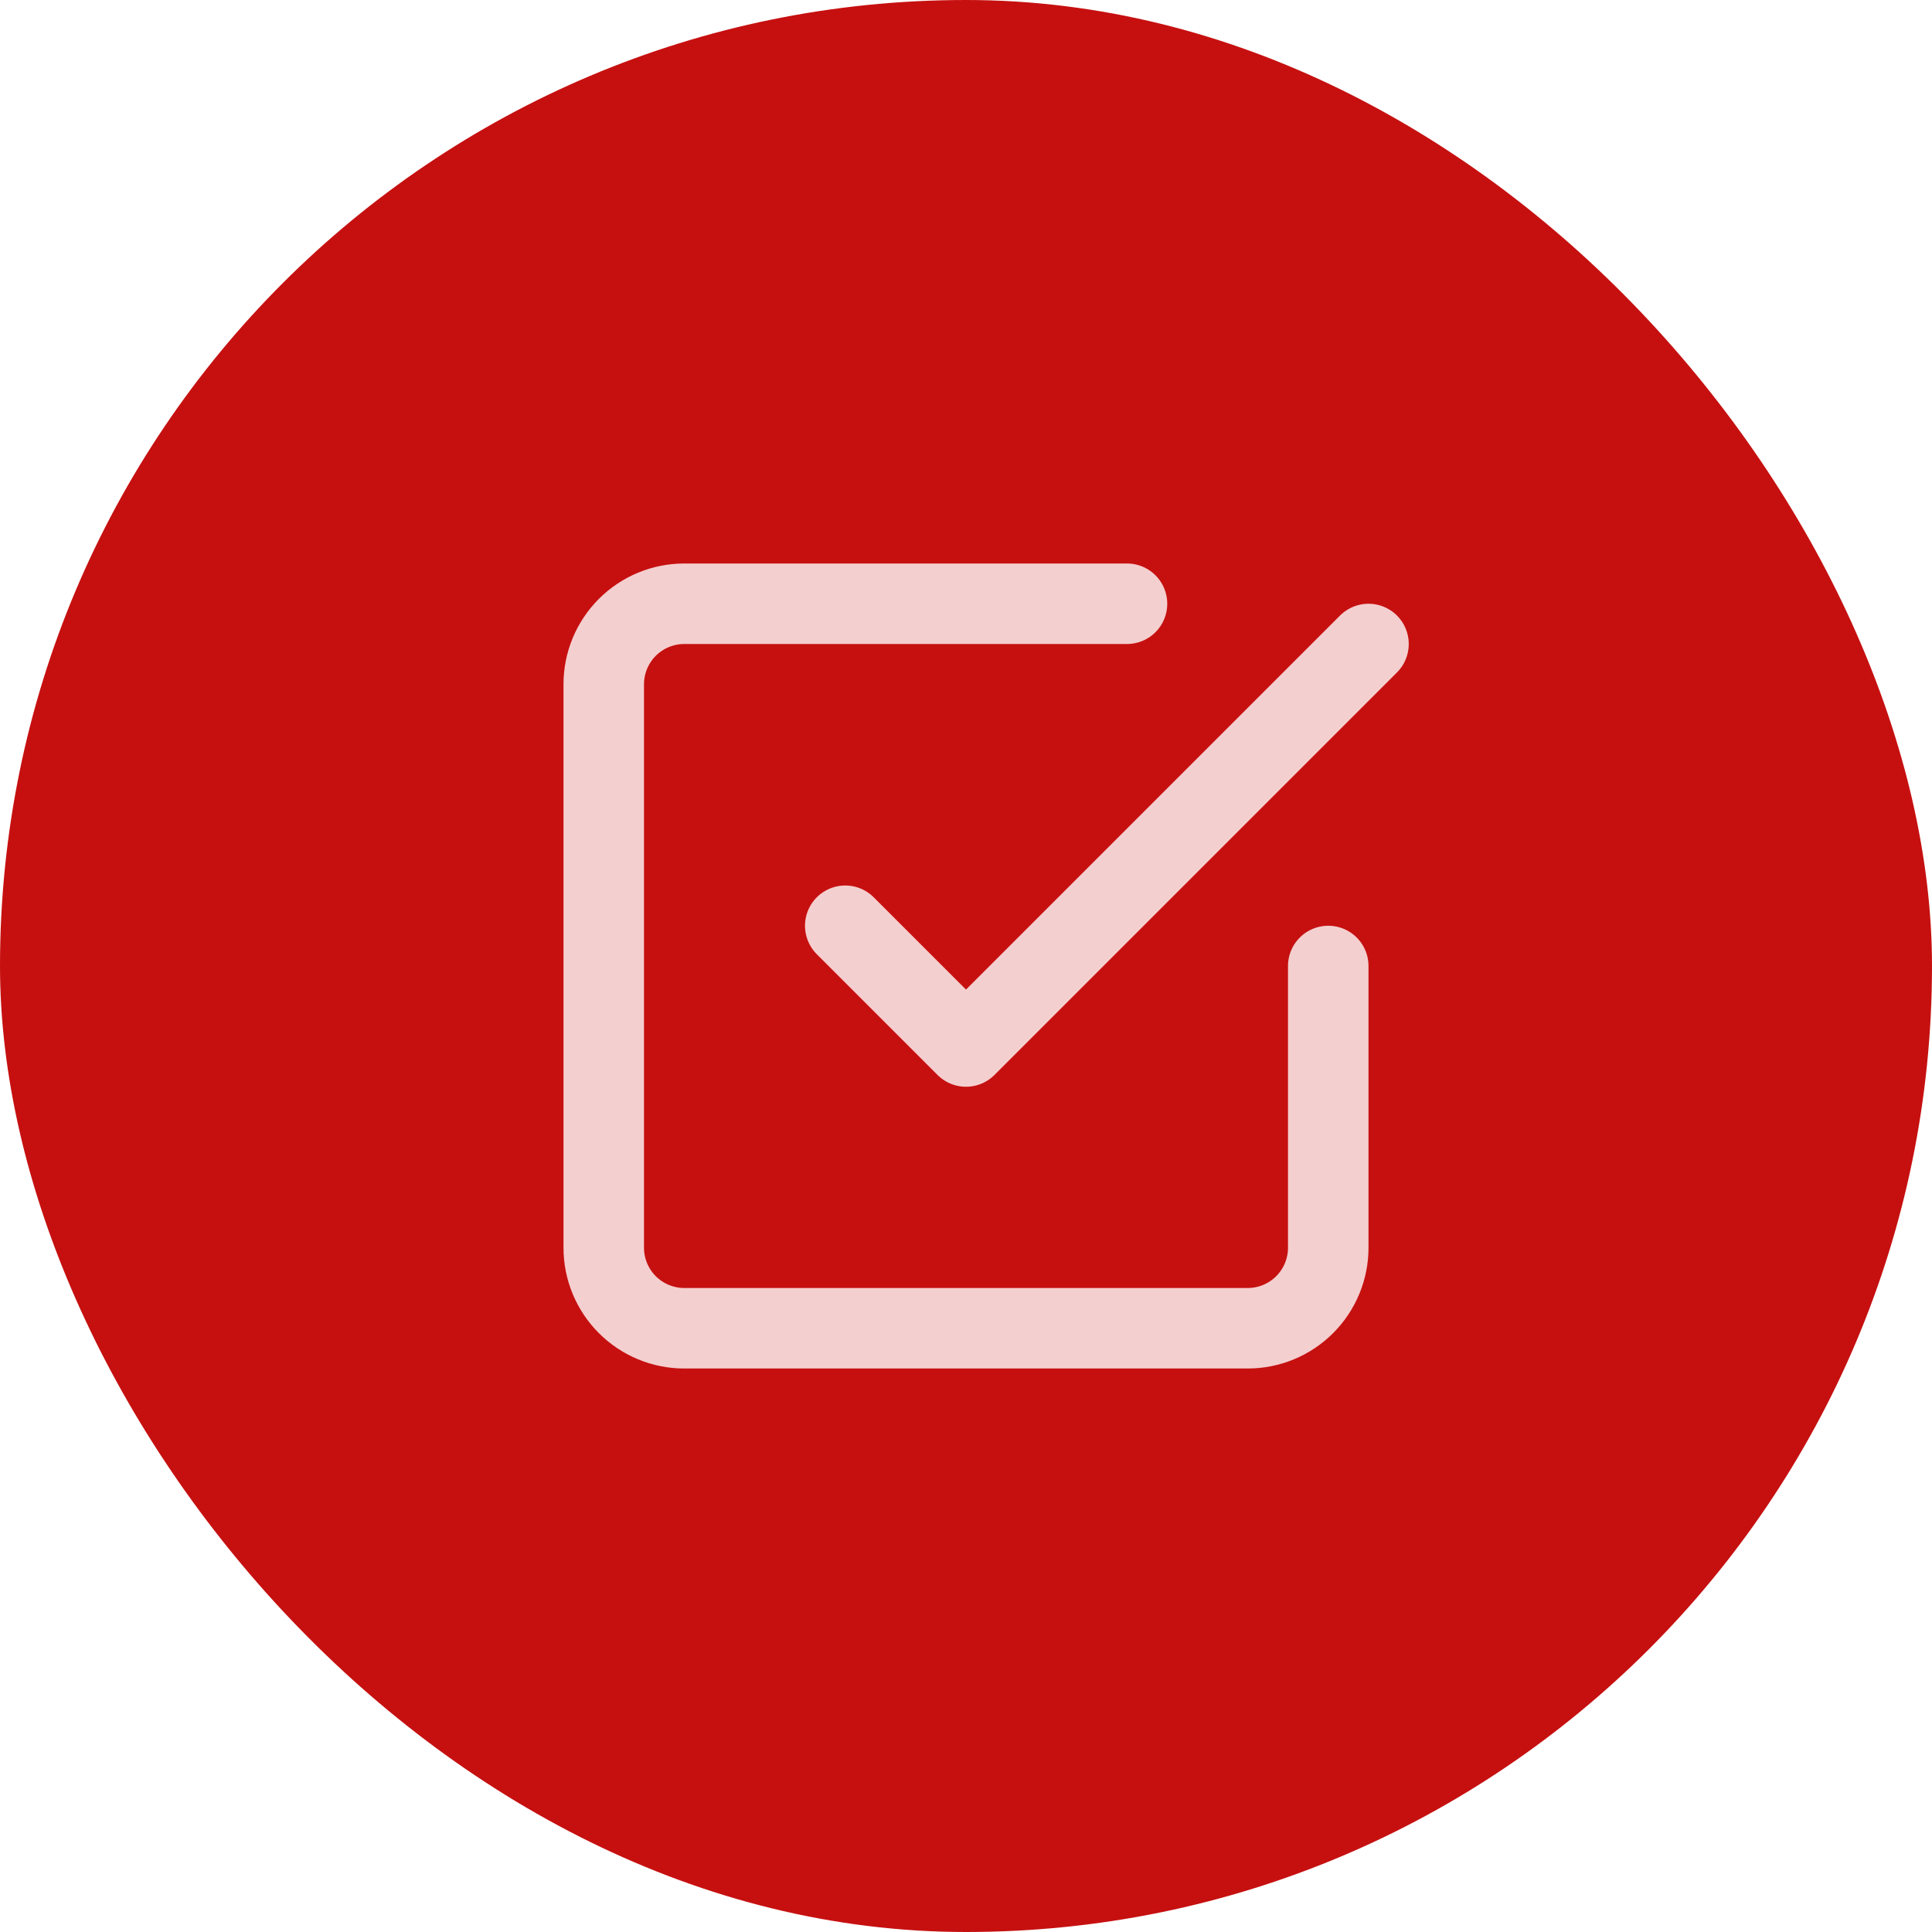 <?xml version="1.0" encoding="UTF-8"?> <svg xmlns="http://www.w3.org/2000/svg" width="48" height="48" viewBox="0 0 48 48" fill="none"><rect width="48" height="48" rx="24" fill="#C61010"></rect><path d="M21 23L24 26L34 16" stroke="#F4CFCF" stroke-width="2" stroke-linecap="round" stroke-linejoin="round"></path><path d="M33 24V31C33 31.53 32.789 32.039 32.414 32.414C32.039 32.789 31.53 33 31 33H17C16.47 33 15.961 32.789 15.586 32.414C15.211 32.039 15 31.53 15 31V17C15 16.47 15.211 15.961 15.586 15.586C15.961 15.211 16.47 15 17 15H28" stroke="#F4CFCF" stroke-width="2" stroke-linecap="round" stroke-linejoin="round"></path></svg> 